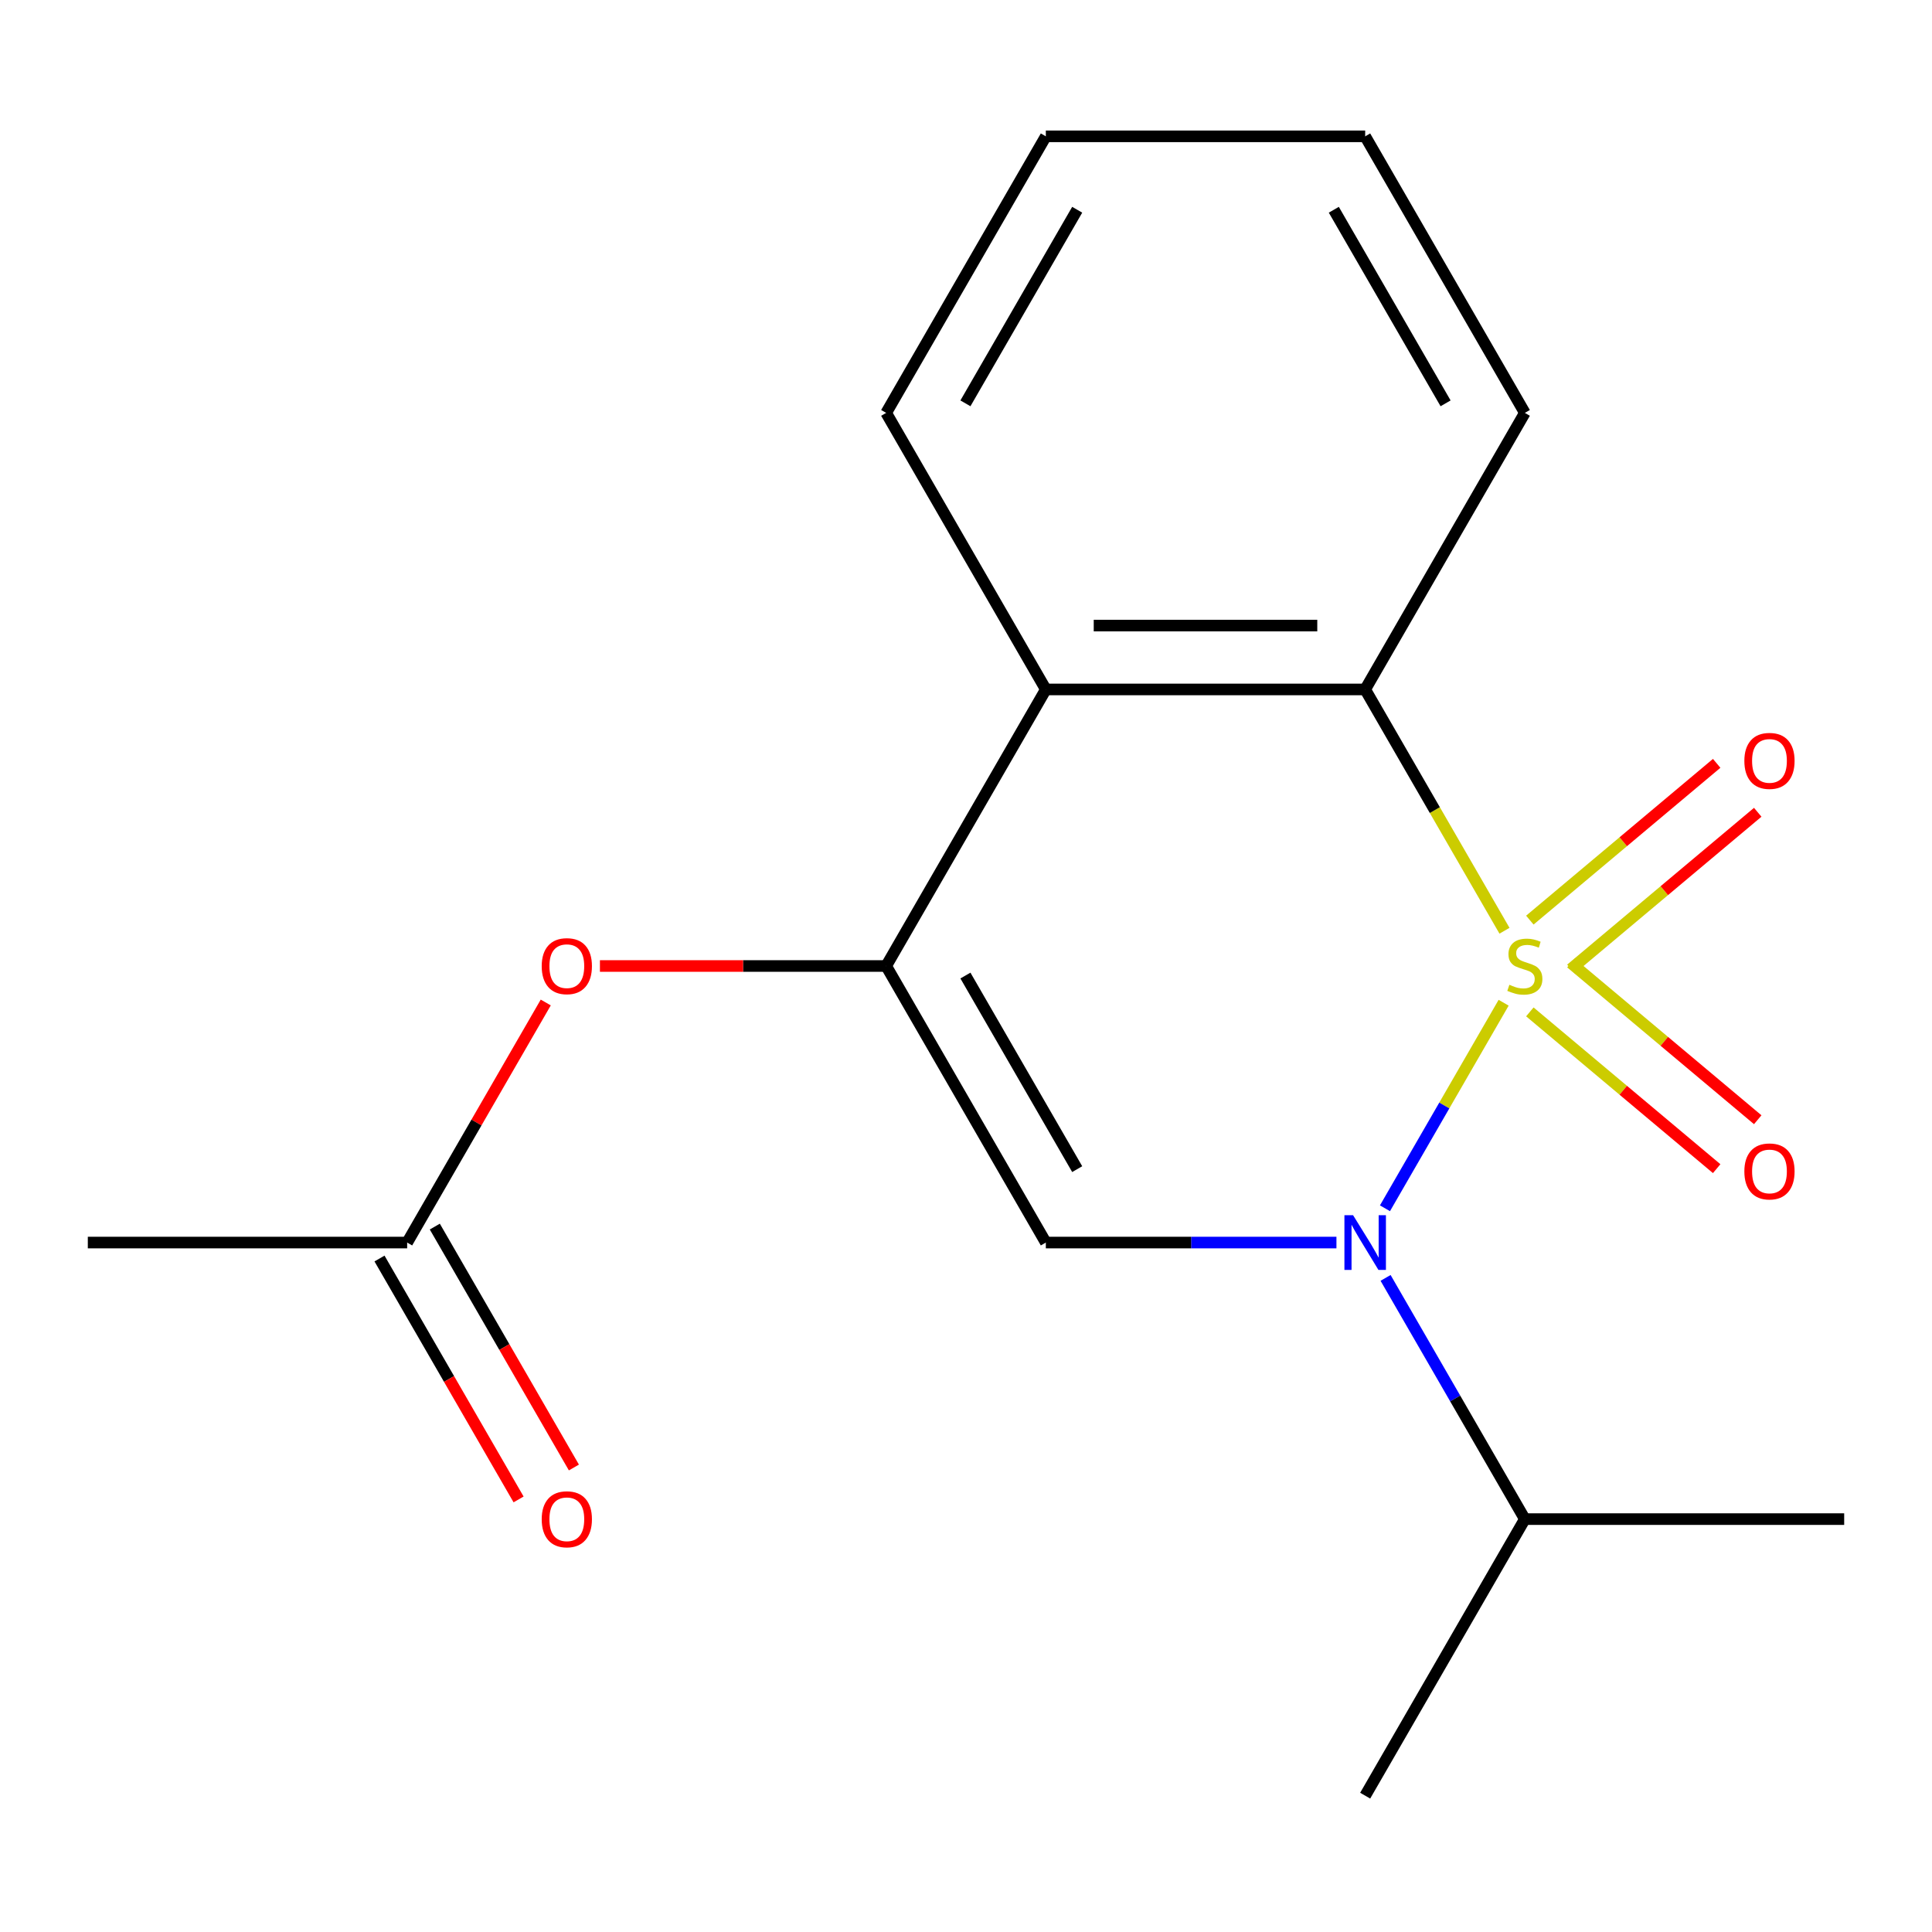 <?xml version='1.0' encoding='iso-8859-1'?>
<svg version='1.1' baseProfile='full'
              xmlns='http://www.w3.org/2000/svg'
                      xmlns:rdkit='http://www.rdkit.org/xml'
                      xmlns:xlink='http://www.w3.org/1999/xlink'
                  xml:space='preserve'
width='1000px' height='1000px' viewBox='0 0 1000 1000'>
<!-- END OF HEADER -->
<rect style='opacity:1.0;fill:#FFFFFF;stroke:none' width='1000' height='1000' x='0' y='0'> </rect>
<path class='bond-0' d='M 778.279,519.012 L 747.568,572.207' style='fill:none;fill-rule:evenodd;stroke:#CCCC00;stroke-width:6px;stroke-linecap:butt;stroke-linejoin:miter;stroke-opacity:1' />
<path class='bond-0' d='M 747.568,572.207 L 716.856,625.401' style='fill:none;fill-rule:evenodd;stroke:#0000FF;stroke-width:6px;stroke-linecap:butt;stroke-linejoin:miter;stroke-opacity:1' />
<path class='bond-3' d='M 778.718,481.748 L 742.665,419.302' style='fill:none;fill-rule:evenodd;stroke:#CCCC00;stroke-width:6px;stroke-linecap:butt;stroke-linejoin:miter;stroke-opacity:1' />
<path class='bond-3' d='M 742.665,419.302 L 706.612,356.855' style='fill:none;fill-rule:evenodd;stroke:#000000;stroke-width:6px;stroke-linecap:butt;stroke-linejoin:miter;stroke-opacity:1' />
<path class='bond-5' d='M 813.093,501.576 L 861.446,461.003' style='fill:none;fill-rule:evenodd;stroke:#CCCC00;stroke-width:6px;stroke-linecap:butt;stroke-linejoin:miter;stroke-opacity:1' />
<path class='bond-5' d='M 861.446,461.003 L 909.799,420.43' style='fill:none;fill-rule:evenodd;stroke:#FF0000;stroke-width:6px;stroke-linecap:butt;stroke-linejoin:miter;stroke-opacity:1' />
<path class='bond-5' d='M 791.844,476.252 L 840.197,435.679' style='fill:none;fill-rule:evenodd;stroke:#CCCC00;stroke-width:6px;stroke-linecap:butt;stroke-linejoin:miter;stroke-opacity:1' />
<path class='bond-5' d='M 840.197,435.679 L 888.549,395.106' style='fill:none;fill-rule:evenodd;stroke:#FF0000;stroke-width:6px;stroke-linecap:butt;stroke-linejoin:miter;stroke-opacity:1' />
<path class='bond-6' d='M 791.844,523.748 L 840.197,564.321' style='fill:none;fill-rule:evenodd;stroke:#CCCC00;stroke-width:6px;stroke-linecap:butt;stroke-linejoin:miter;stroke-opacity:1' />
<path class='bond-6' d='M 840.197,564.321 L 888.549,604.894' style='fill:none;fill-rule:evenodd;stroke:#FF0000;stroke-width:6px;stroke-linecap:butt;stroke-linejoin:miter;stroke-opacity:1' />
<path class='bond-6' d='M 813.093,498.424 L 861.446,538.997' style='fill:none;fill-rule:evenodd;stroke:#CCCC00;stroke-width:6px;stroke-linecap:butt;stroke-linejoin:miter;stroke-opacity:1' />
<path class='bond-6' d='M 861.446,538.997 L 909.799,579.57' style='fill:none;fill-rule:evenodd;stroke:#FF0000;stroke-width:6px;stroke-linecap:butt;stroke-linejoin:miter;stroke-opacity:1' />
<path class='bond-1' d='M 691.739,643.145 L 616.531,643.145' style='fill:none;fill-rule:evenodd;stroke:#0000FF;stroke-width:6px;stroke-linecap:butt;stroke-linejoin:miter;stroke-opacity:1' />
<path class='bond-1' d='M 616.531,643.145 L 541.322,643.145' style='fill:none;fill-rule:evenodd;stroke:#000000;stroke-width:6px;stroke-linecap:butt;stroke-linejoin:miter;stroke-opacity:1' />
<path class='bond-9' d='M 717.173,661.437 L 753.214,723.863' style='fill:none;fill-rule:evenodd;stroke:#0000FF;stroke-width:6px;stroke-linecap:butt;stroke-linejoin:miter;stroke-opacity:1' />
<path class='bond-9' d='M 753.214,723.863 L 789.256,786.289' style='fill:none;fill-rule:evenodd;stroke:#000000;stroke-width:6px;stroke-linecap:butt;stroke-linejoin:miter;stroke-opacity:1' />
<path class='bond-18' d='M 541.322,643.145 L 458.678,500' style='fill:none;fill-rule:evenodd;stroke:#000000;stroke-width:6px;stroke-linecap:butt;stroke-linejoin:miter;stroke-opacity:1' />
<path class='bond-18' d='M 557.555,605.144 L 499.703,504.943' style='fill:none;fill-rule:evenodd;stroke:#000000;stroke-width:6px;stroke-linecap:butt;stroke-linejoin:miter;stroke-opacity:1' />
<path class='bond-2' d='M 458.678,500 L 541.322,356.855' style='fill:none;fill-rule:evenodd;stroke:#000000;stroke-width:6px;stroke-linecap:butt;stroke-linejoin:miter;stroke-opacity:1' />
<path class='bond-7' d='M 458.678,500 L 384.599,500' style='fill:none;fill-rule:evenodd;stroke:#000000;stroke-width:6px;stroke-linecap:butt;stroke-linejoin:miter;stroke-opacity:1' />
<path class='bond-7' d='M 384.599,500 L 310.521,500' style='fill:none;fill-rule:evenodd;stroke:#FF0000;stroke-width:6px;stroke-linecap:butt;stroke-linejoin:miter;stroke-opacity:1' />
<path class='bond-4' d='M 706.612,356.855 L 541.322,356.855' style='fill:none;fill-rule:evenodd;stroke:#000000;stroke-width:6px;stroke-linecap:butt;stroke-linejoin:miter;stroke-opacity:1' />
<path class='bond-4' d='M 681.818,323.797 L 566.116,323.797' style='fill:none;fill-rule:evenodd;stroke:#000000;stroke-width:6px;stroke-linecap:butt;stroke-linejoin:miter;stroke-opacity:1' />
<path class='bond-11' d='M 706.612,356.855 L 789.256,213.711' style='fill:none;fill-rule:evenodd;stroke:#000000;stroke-width:6px;stroke-linecap:butt;stroke-linejoin:miter;stroke-opacity:1' />
<path class='bond-12' d='M 541.322,356.855 L 458.678,213.711' style='fill:none;fill-rule:evenodd;stroke:#000000;stroke-width:6px;stroke-linecap:butt;stroke-linejoin:miter;stroke-opacity:1' />
<path class='bond-8' d='M 282.481,518.892 L 246.612,581.018' style='fill:none;fill-rule:evenodd;stroke:#FF0000;stroke-width:6px;stroke-linecap:butt;stroke-linejoin:miter;stroke-opacity:1' />
<path class='bond-8' d='M 246.612,581.018 L 210.744,643.145' style='fill:none;fill-rule:evenodd;stroke:#000000;stroke-width:6px;stroke-linecap:butt;stroke-linejoin:miter;stroke-opacity:1' />
<path class='bond-10' d='M 196.429,651.409 L 232.425,713.755' style='fill:none;fill-rule:evenodd;stroke:#000000;stroke-width:6px;stroke-linecap:butt;stroke-linejoin:miter;stroke-opacity:1' />
<path class='bond-10' d='M 232.425,713.755 L 268.421,776.102' style='fill:none;fill-rule:evenodd;stroke:#FF0000;stroke-width:6px;stroke-linecap:butt;stroke-linejoin:miter;stroke-opacity:1' />
<path class='bond-10' d='M 225.058,634.88 L 261.054,697.226' style='fill:none;fill-rule:evenodd;stroke:#000000;stroke-width:6px;stroke-linecap:butt;stroke-linejoin:miter;stroke-opacity:1' />
<path class='bond-10' d='M 261.054,697.226 L 297.049,759.573' style='fill:none;fill-rule:evenodd;stroke:#FF0000;stroke-width:6px;stroke-linecap:butt;stroke-linejoin:miter;stroke-opacity:1' />
<path class='bond-13' d='M 210.744,643.145 L 45.455,643.145' style='fill:none;fill-rule:evenodd;stroke:#000000;stroke-width:6px;stroke-linecap:butt;stroke-linejoin:miter;stroke-opacity:1' />
<path class='bond-14' d='M 789.256,786.289 L 706.612,929.434' style='fill:none;fill-rule:evenodd;stroke:#000000;stroke-width:6px;stroke-linecap:butt;stroke-linejoin:miter;stroke-opacity:1' />
<path class='bond-15' d='M 789.256,786.289 L 954.545,786.289' style='fill:none;fill-rule:evenodd;stroke:#000000;stroke-width:6px;stroke-linecap:butt;stroke-linejoin:miter;stroke-opacity:1' />
<path class='bond-17' d='M 789.256,213.711 L 706.612,70.566' style='fill:none;fill-rule:evenodd;stroke:#000000;stroke-width:6px;stroke-linecap:butt;stroke-linejoin:miter;stroke-opacity:1' />
<path class='bond-17' d='M 748.231,208.768 L 690.379,108.567' style='fill:none;fill-rule:evenodd;stroke:#000000;stroke-width:6px;stroke-linecap:butt;stroke-linejoin:miter;stroke-opacity:1' />
<path class='bond-19' d='M 458.678,213.711 L 541.322,70.566' style='fill:none;fill-rule:evenodd;stroke:#000000;stroke-width:6px;stroke-linecap:butt;stroke-linejoin:miter;stroke-opacity:1' />
<path class='bond-19' d='M 499.703,208.768 L 557.555,108.567' style='fill:none;fill-rule:evenodd;stroke:#000000;stroke-width:6px;stroke-linecap:butt;stroke-linejoin:miter;stroke-opacity:1' />
<path class='bond-16' d='M 541.322,70.566 L 706.612,70.566' style='fill:none;fill-rule:evenodd;stroke:#000000;stroke-width:6px;stroke-linecap:butt;stroke-linejoin:miter;stroke-opacity:1' />
<path  class='atom-0' d='M 781.256 509.72
Q 781.576 509.84, 782.896 510.4
Q 784.216 510.96, 785.656 511.32
Q 787.136 511.64, 788.576 511.64
Q 791.256 511.64, 792.816 510.36
Q 794.376 509.04, 794.376 506.76
Q 794.376 505.2, 793.576 504.24
Q 792.816 503.28, 791.616 502.76
Q 790.416 502.24, 788.416 501.64
Q 785.896 500.88, 784.376 500.16
Q 782.896 499.44, 781.816 497.92
Q 780.776 496.4, 780.776 493.84
Q 780.776 490.28, 783.176 488.08
Q 785.616 485.88, 790.416 485.88
Q 793.696 485.88, 797.416 487.44
L 796.496 490.52
Q 793.096 489.12, 790.536 489.12
Q 787.776 489.12, 786.256 490.28
Q 784.736 491.4, 784.776 493.36
Q 784.776 494.88, 785.536 495.8
Q 786.336 496.72, 787.456 497.24
Q 788.616 497.76, 790.536 498.36
Q 793.096 499.16, 794.616 499.96
Q 796.136 500.76, 797.216 502.4
Q 798.336 504, 798.336 506.76
Q 798.336 510.68, 795.696 512.8
Q 793.096 514.88, 788.736 514.88
Q 786.216 514.88, 784.296 514.32
Q 782.416 513.8, 780.176 512.88
L 781.256 509.72
' fill='#CCCC00'/>
<path  class='atom-1' d='M 700.352 628.985
L 709.632 643.985
Q 710.552 645.465, 712.032 648.145
Q 713.512 650.825, 713.592 650.985
L 713.592 628.985
L 717.352 628.985
L 717.352 657.305
L 713.472 657.305
L 703.512 640.905
Q 702.352 638.985, 701.112 636.785
Q 699.912 634.585, 699.552 633.905
L 699.552 657.305
L 695.872 657.305
L 695.872 628.985
L 700.352 628.985
' fill='#0000FF'/>
<path  class='atom-6' d='M 902.875 393.834
Q 902.875 387.034, 906.235 383.234
Q 909.595 379.434, 915.875 379.434
Q 922.155 379.434, 925.515 383.234
Q 928.875 387.034, 928.875 393.834
Q 928.875 400.714, 925.475 404.634
Q 922.075 408.514, 915.875 408.514
Q 909.635 408.514, 906.235 404.634
Q 902.875 400.754, 902.875 393.834
M 915.875 405.314
Q 920.195 405.314, 922.515 402.434
Q 924.875 399.514, 924.875 393.834
Q 924.875 388.274, 922.515 385.474
Q 920.195 382.634, 915.875 382.634
Q 911.555 382.634, 909.195 385.434
Q 906.875 388.234, 906.875 393.834
Q 906.875 399.554, 909.195 402.434
Q 911.555 405.314, 915.875 405.314
' fill='#FF0000'/>
<path  class='atom-7' d='M 902.875 606.326
Q 902.875 599.526, 906.235 595.726
Q 909.595 591.926, 915.875 591.926
Q 922.155 591.926, 925.515 595.726
Q 928.875 599.526, 928.875 606.326
Q 928.875 613.206, 925.475 617.126
Q 922.075 621.006, 915.875 621.006
Q 909.635 621.006, 906.235 617.126
Q 902.875 613.246, 902.875 606.326
M 915.875 617.806
Q 920.195 617.806, 922.515 614.926
Q 924.875 612.006, 924.875 606.326
Q 924.875 600.766, 922.515 597.966
Q 920.195 595.126, 915.875 595.126
Q 911.555 595.126, 909.195 597.926
Q 906.875 600.726, 906.875 606.326
Q 906.875 612.046, 909.195 614.926
Q 911.555 617.806, 915.875 617.806
' fill='#FF0000'/>
<path  class='atom-8' d='M 280.388 500.08
Q 280.388 493.28, 283.748 489.48
Q 287.108 485.68, 293.388 485.68
Q 299.668 485.68, 303.028 489.48
Q 306.388 493.28, 306.388 500.08
Q 306.388 506.96, 302.988 510.88
Q 299.588 514.76, 293.388 514.76
Q 287.148 514.76, 283.748 510.88
Q 280.388 507, 280.388 500.08
M 293.388 511.56
Q 297.708 511.56, 300.028 508.68
Q 302.388 505.76, 302.388 500.08
Q 302.388 494.52, 300.028 491.72
Q 297.708 488.88, 293.388 488.88
Q 289.068 488.88, 286.708 491.68
Q 284.388 494.48, 284.388 500.08
Q 284.388 505.8, 286.708 508.68
Q 289.068 511.56, 293.388 511.56
' fill='#FF0000'/>
<path  class='atom-11' d='M 280.388 786.369
Q 280.388 779.569, 283.748 775.769
Q 287.108 771.969, 293.388 771.969
Q 299.668 771.969, 303.028 775.769
Q 306.388 779.569, 306.388 786.369
Q 306.388 793.249, 302.988 797.169
Q 299.588 801.049, 293.388 801.049
Q 287.148 801.049, 283.748 797.169
Q 280.388 793.289, 280.388 786.369
M 293.388 797.849
Q 297.708 797.849, 300.028 794.969
Q 302.388 792.049, 302.388 786.369
Q 302.388 780.809, 300.028 778.009
Q 297.708 775.169, 293.388 775.169
Q 289.068 775.169, 286.708 777.969
Q 284.388 780.769, 284.388 786.369
Q 284.388 792.089, 286.708 794.969
Q 289.068 797.849, 293.388 797.849
' fill='#FF0000'/>
</svg>
